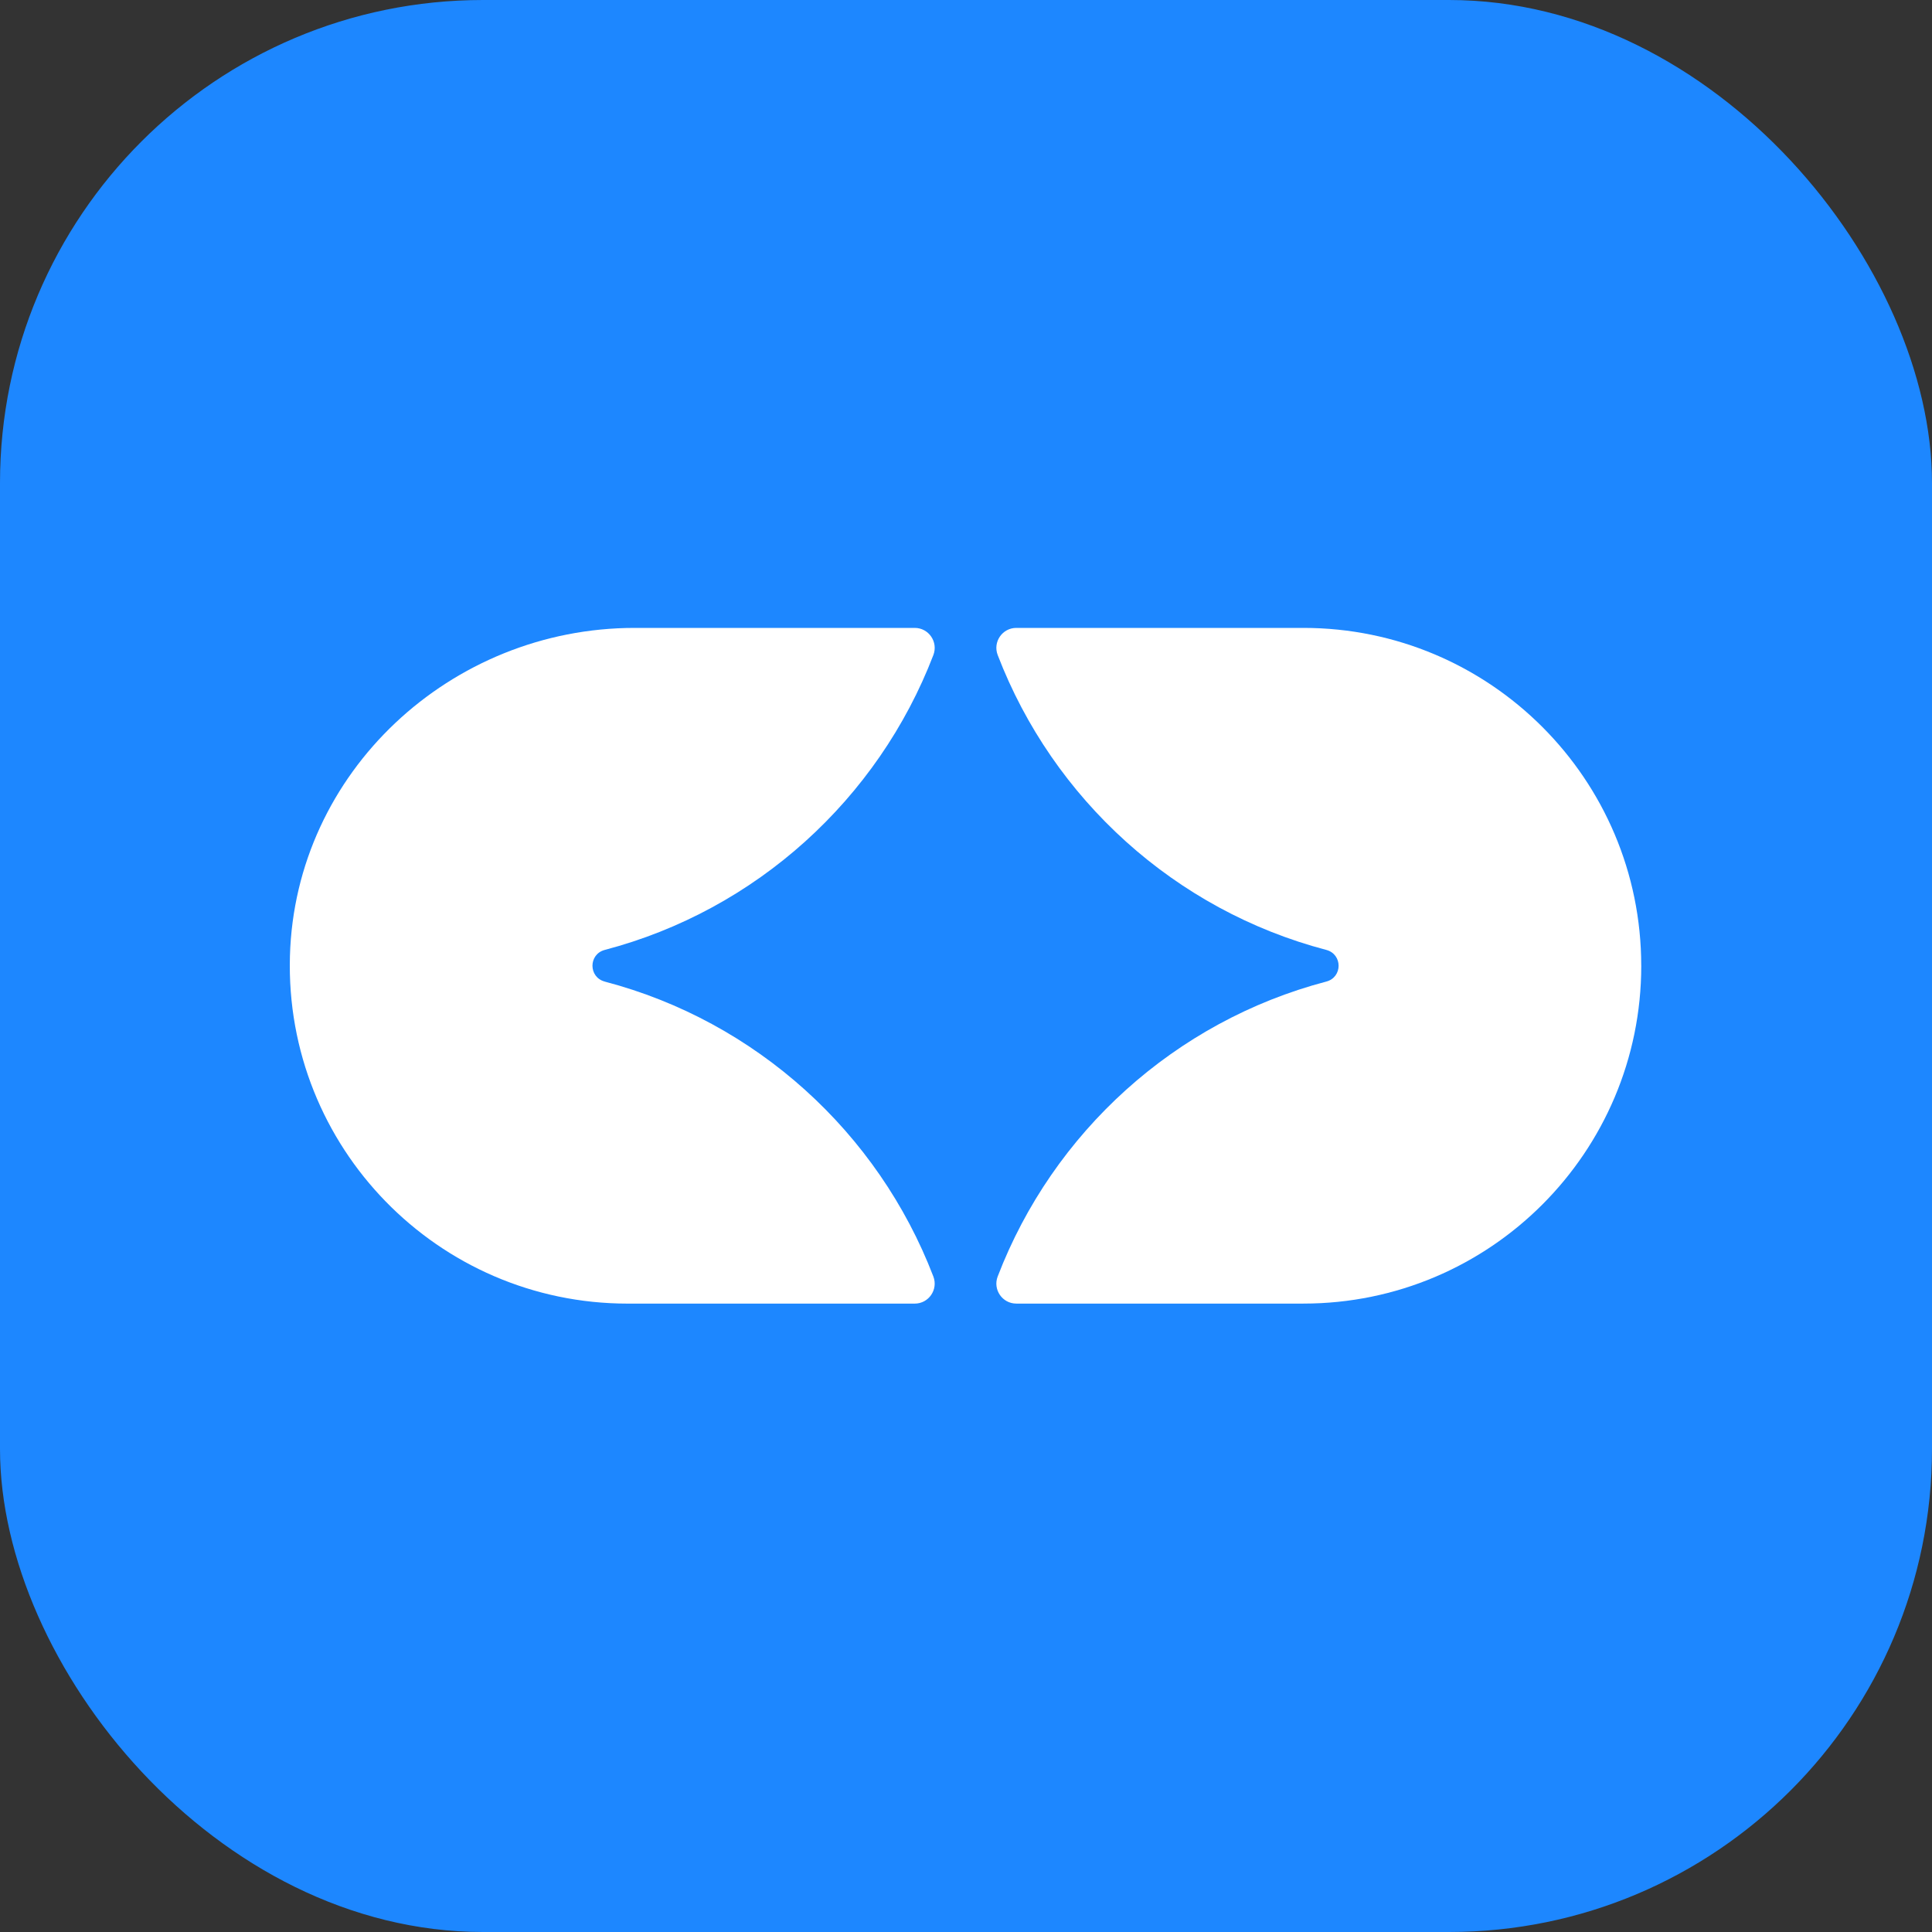 <svg xmlns="http://www.w3.org/2000/svg" version="1.1" xmlns:xlink="http://www.w3.org/1999/xlink" width="1000" height="1000"><rect width="100%" height="100%" fill="#333333" stroke="none"/><g clip-path="url(#SvgjsClipPath1046)"><rect width="1000" height="1000" fill="#1d87ff"></rect><g transform="matrix(0.841,0,0,0.841,150,325)"><svg xmlns="http://www.w3.org/2000/svg" version="1.1" xmlns:xlink="http://www.w3.org/1999/xlink" width="832" height="416"><svg width="832" height="416" viewBox="0 0 832 416" fill="none" xmlns="http://www.w3.org/2000/svg">
<path d="M831.747 207.943C831.747 93.126 738.635 0 623.819 0H447.134C438.528 0 432.595 8.652 435.674 16.688C469.71 105.413 544.857 173.756 637.894 198.179C642.955 199.501 645.479 203.722 645.494 207.927C645.494 212.133 642.955 216.354 637.894 217.676C544.857 242.114 469.71 310.457 435.674 399.167C432.595 407.203 438.528 415.855 447.134 415.855H623.819C738.635 415.855 831.762 322.728 831.762 207.912L831.747 207.943Z" fill="white"></path>
<path d="M193.875 217.676C188.813 216.354 186.29 212.133 186.275 207.927C186.275 203.722 188.813 199.501 193.875 198.179C286.912 173.741 362.059 105.398 396.095 16.688C399.159 8.652 393.226 0 384.619 0H212.275C99.006 0 3.236 88.786 0.082 202.024C-3.177 319.529 91.166 415.87 207.934 415.87H384.619C393.226 415.87 399.159 407.218 396.08 399.182C362.044 310.457 286.897 242.114 193.86 217.691L193.875 217.676Z" fill="white"></path>
</svg></svg></g></g><defs><clipPath id="SvgjsClipPath1046"><rect width="1000" height="1000" x="0" y="0" rx="250" ry="250"></rect></clipPath></defs></svg>